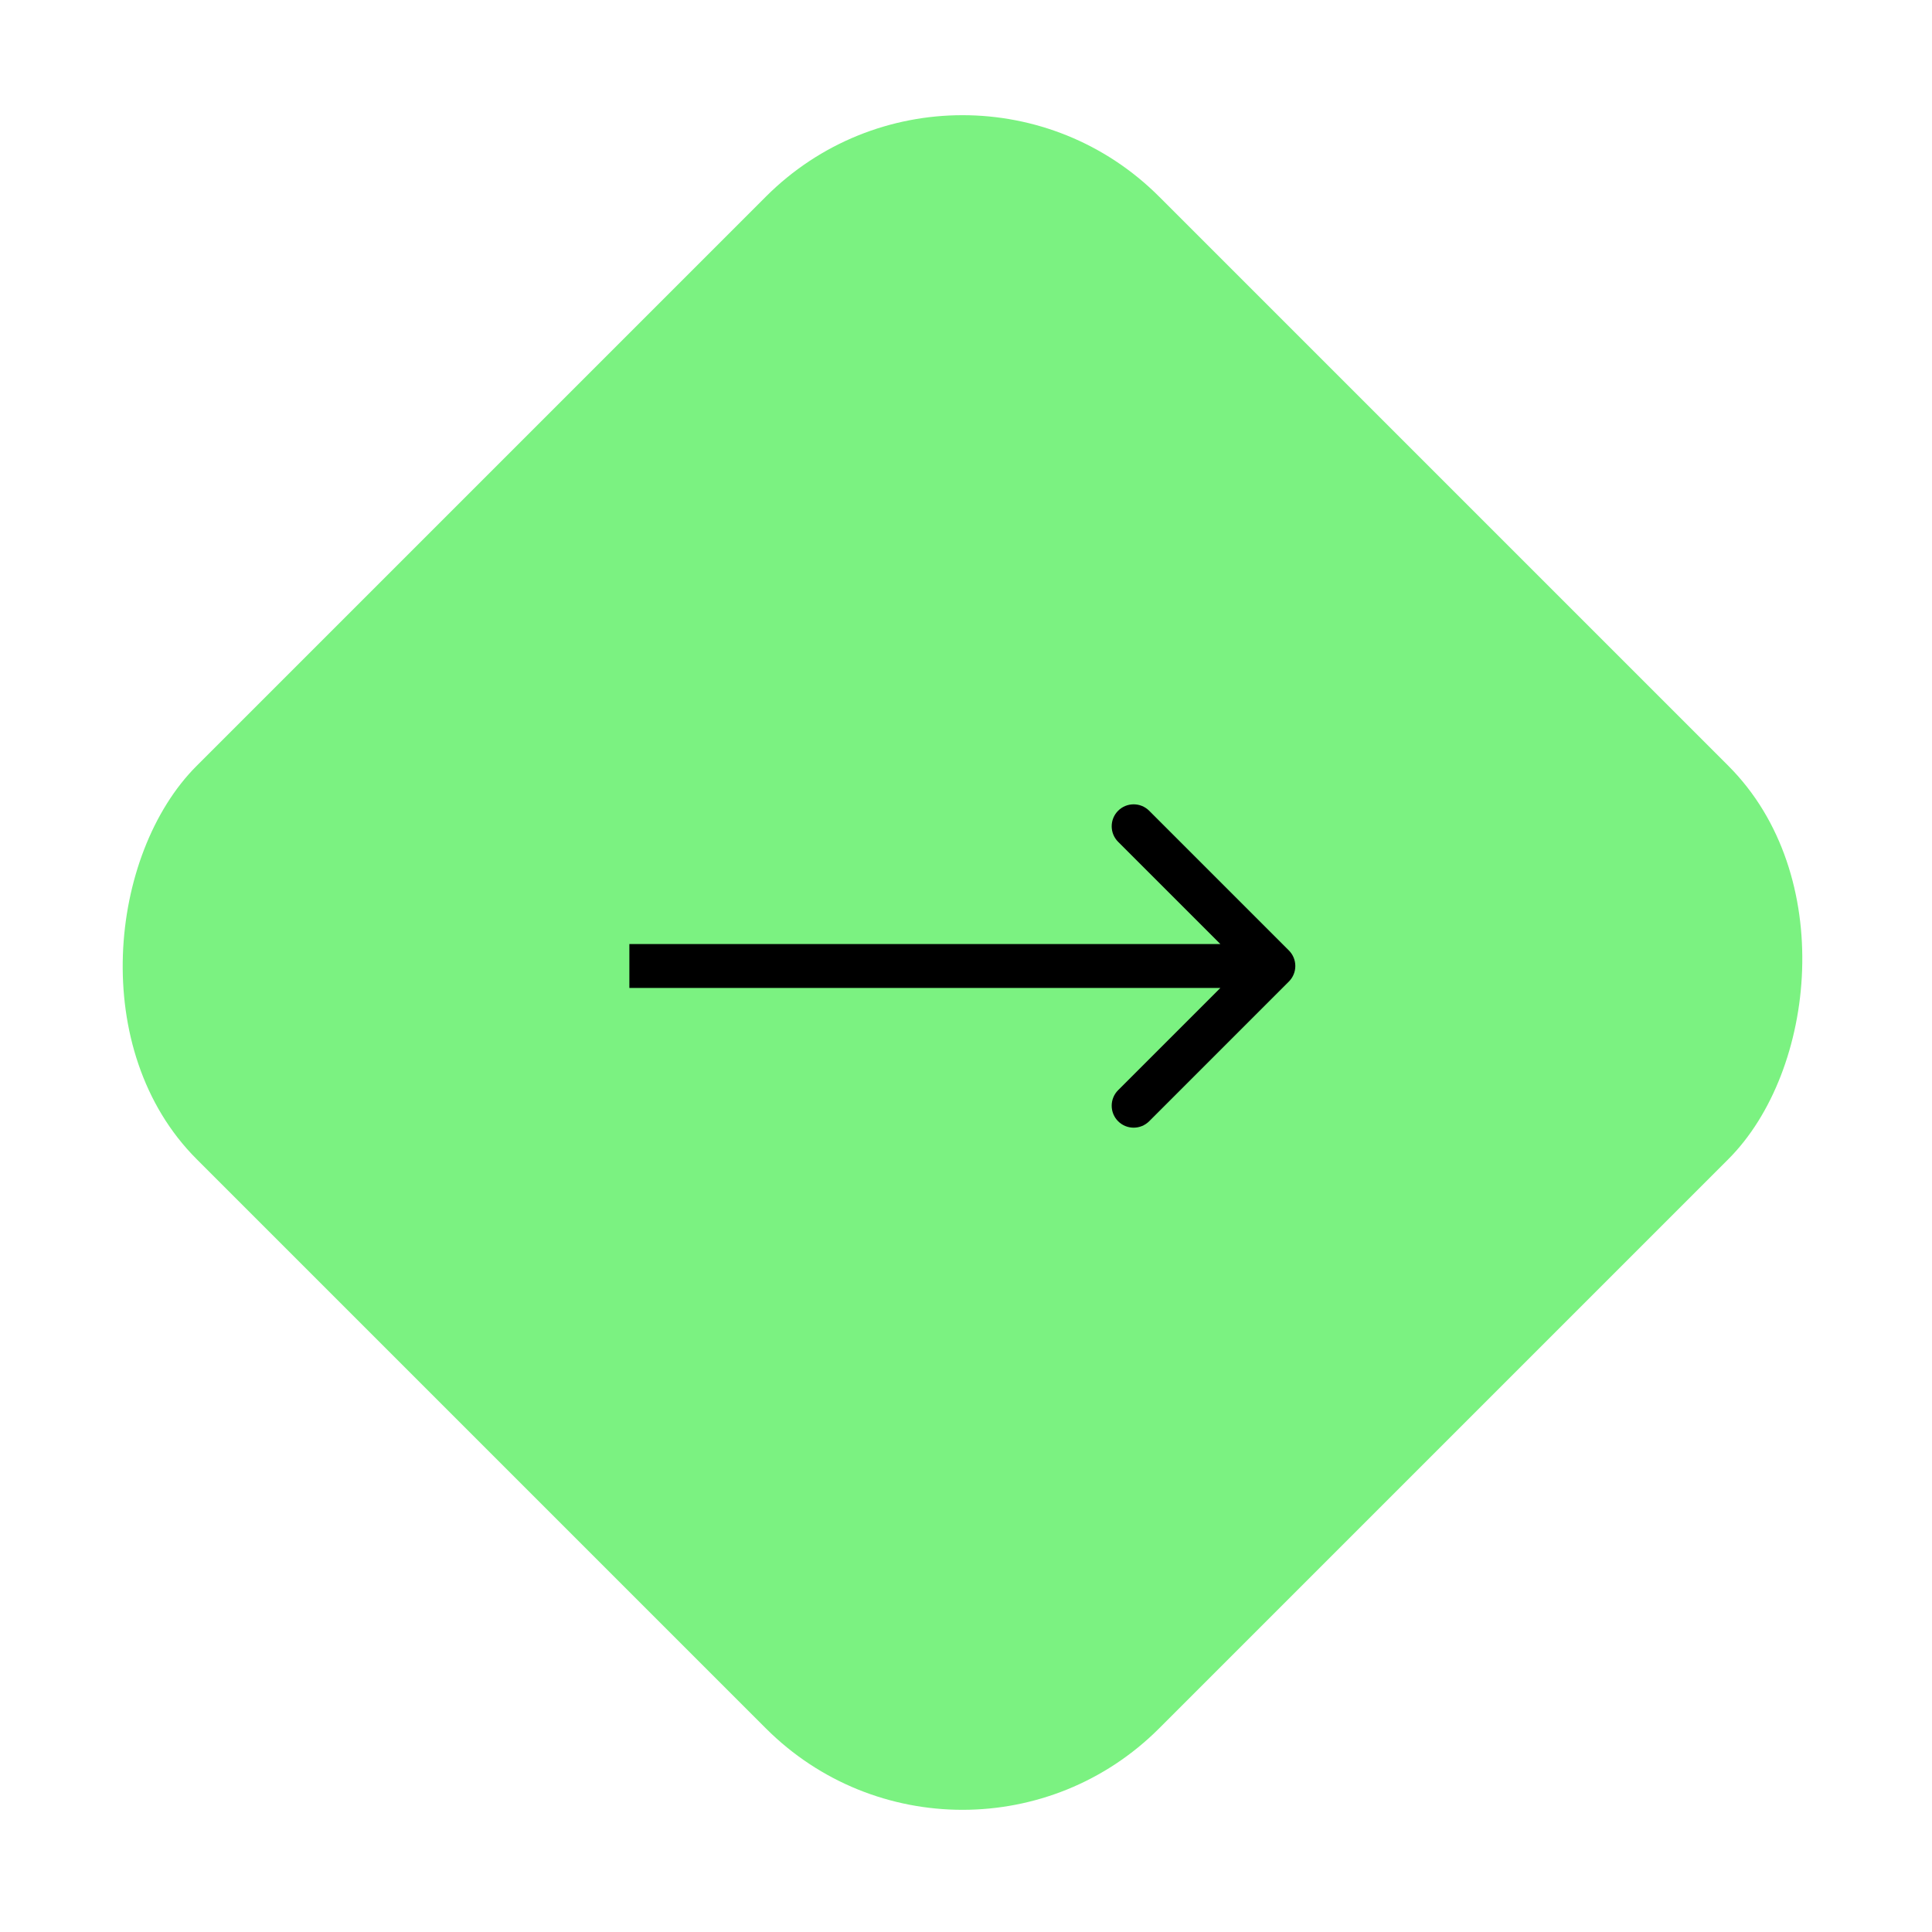 <?xml version="1.0" encoding="UTF-8"?> <svg xmlns="http://www.w3.org/2000/svg" width="132" height="132" viewBox="0 0 132 132" fill="none"> <rect x="65.761" width="93" height="93" rx="19" transform="rotate(45 65.761 0)" fill="#7BF281"></rect> <path d="M88.061 67.061C88.646 66.475 88.646 65.525 88.061 64.939L78.515 55.393C77.929 54.808 76.979 54.808 76.393 55.393C75.808 55.979 75.808 56.929 76.393 57.515L84.879 66L76.393 74.485C75.808 75.071 75.808 76.021 76.393 76.607C76.979 77.192 77.929 77.192 78.515 76.607L88.061 67.061ZM43 67.5H87V64.5H43V67.5Z" fill="black"></path> </svg> 